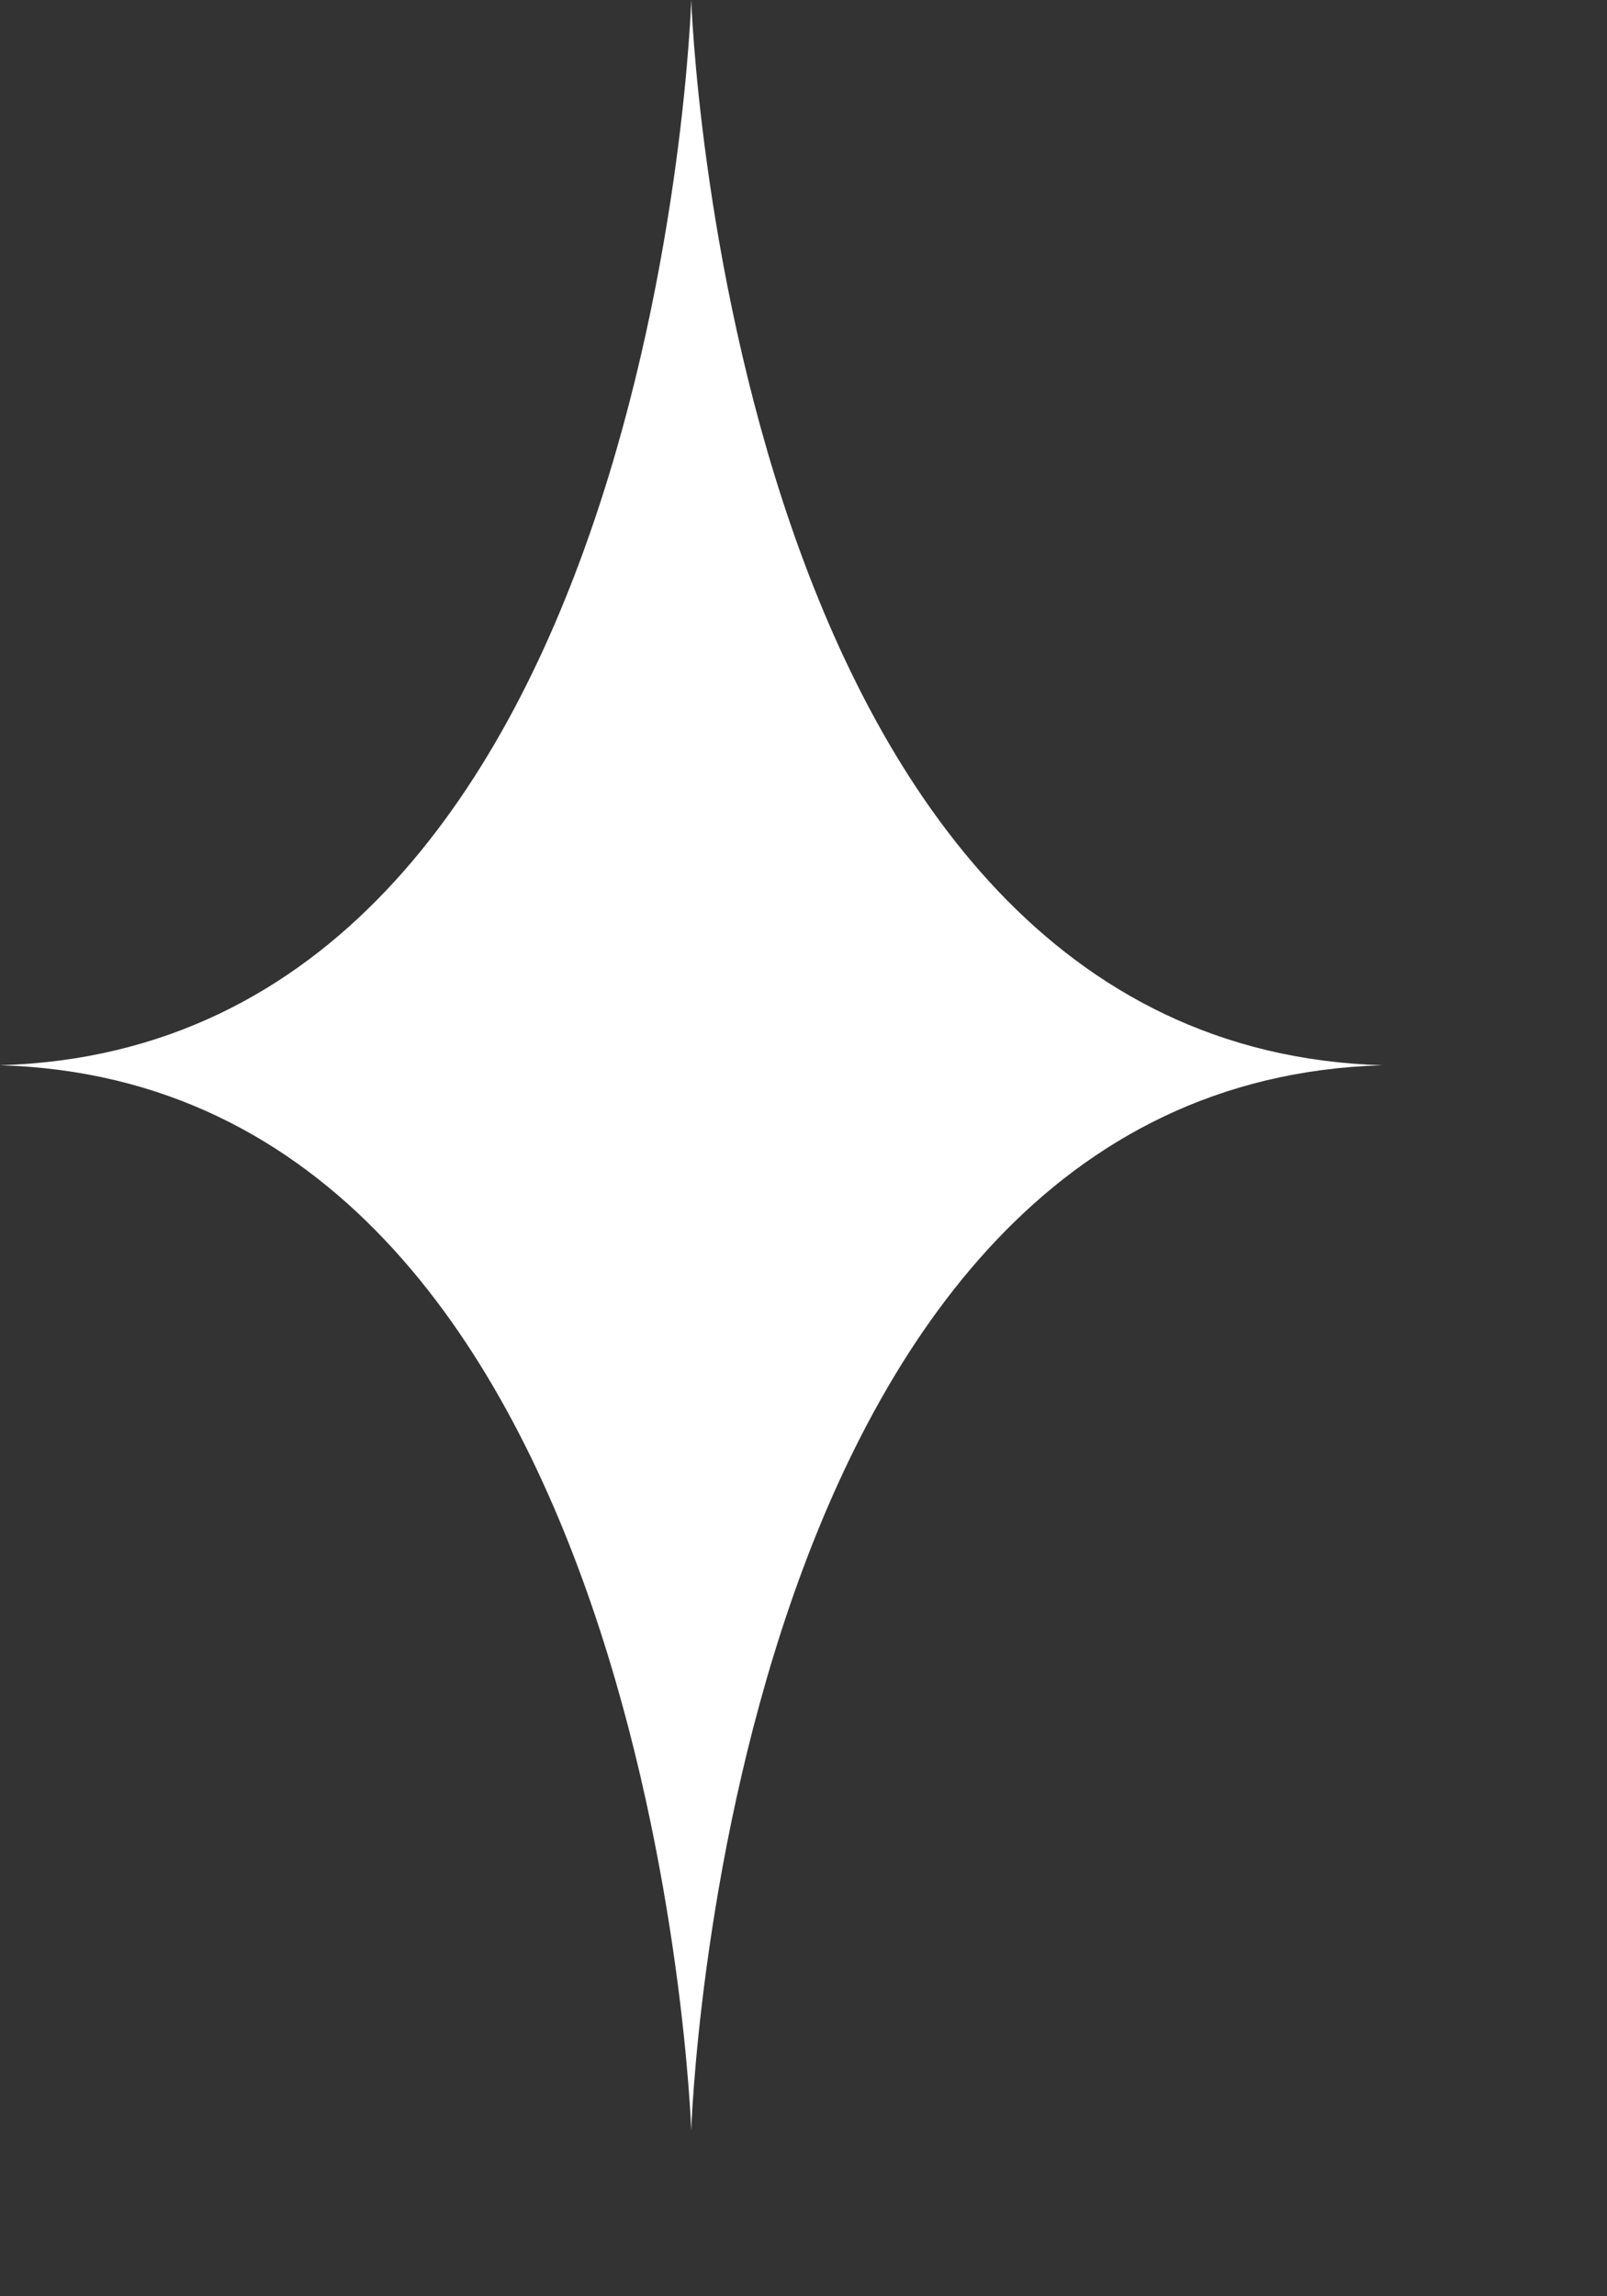 <?xml version="1.0" encoding="utf-8"?>
<svg xmlns="http://www.w3.org/2000/svg" fill="none" height="100%" overflow="visible" preserveAspectRatio="none" style="display: block;" viewBox="0 0 7 10" width="100%">
<rect x="0" y="0" width="7" height="10" fill="#333333" stroke="none"/>
<path d="M3.011 0C3.011 0 2.869 4.556 0 4.639C2.857 4.723 3.011 9.278 3.011 9.278C3.011 9.278 3.154 4.723 6.022 4.639C3.165 4.556 3.011 0 3.011 0Z" fill="white" id="Vector"/>
</svg>
